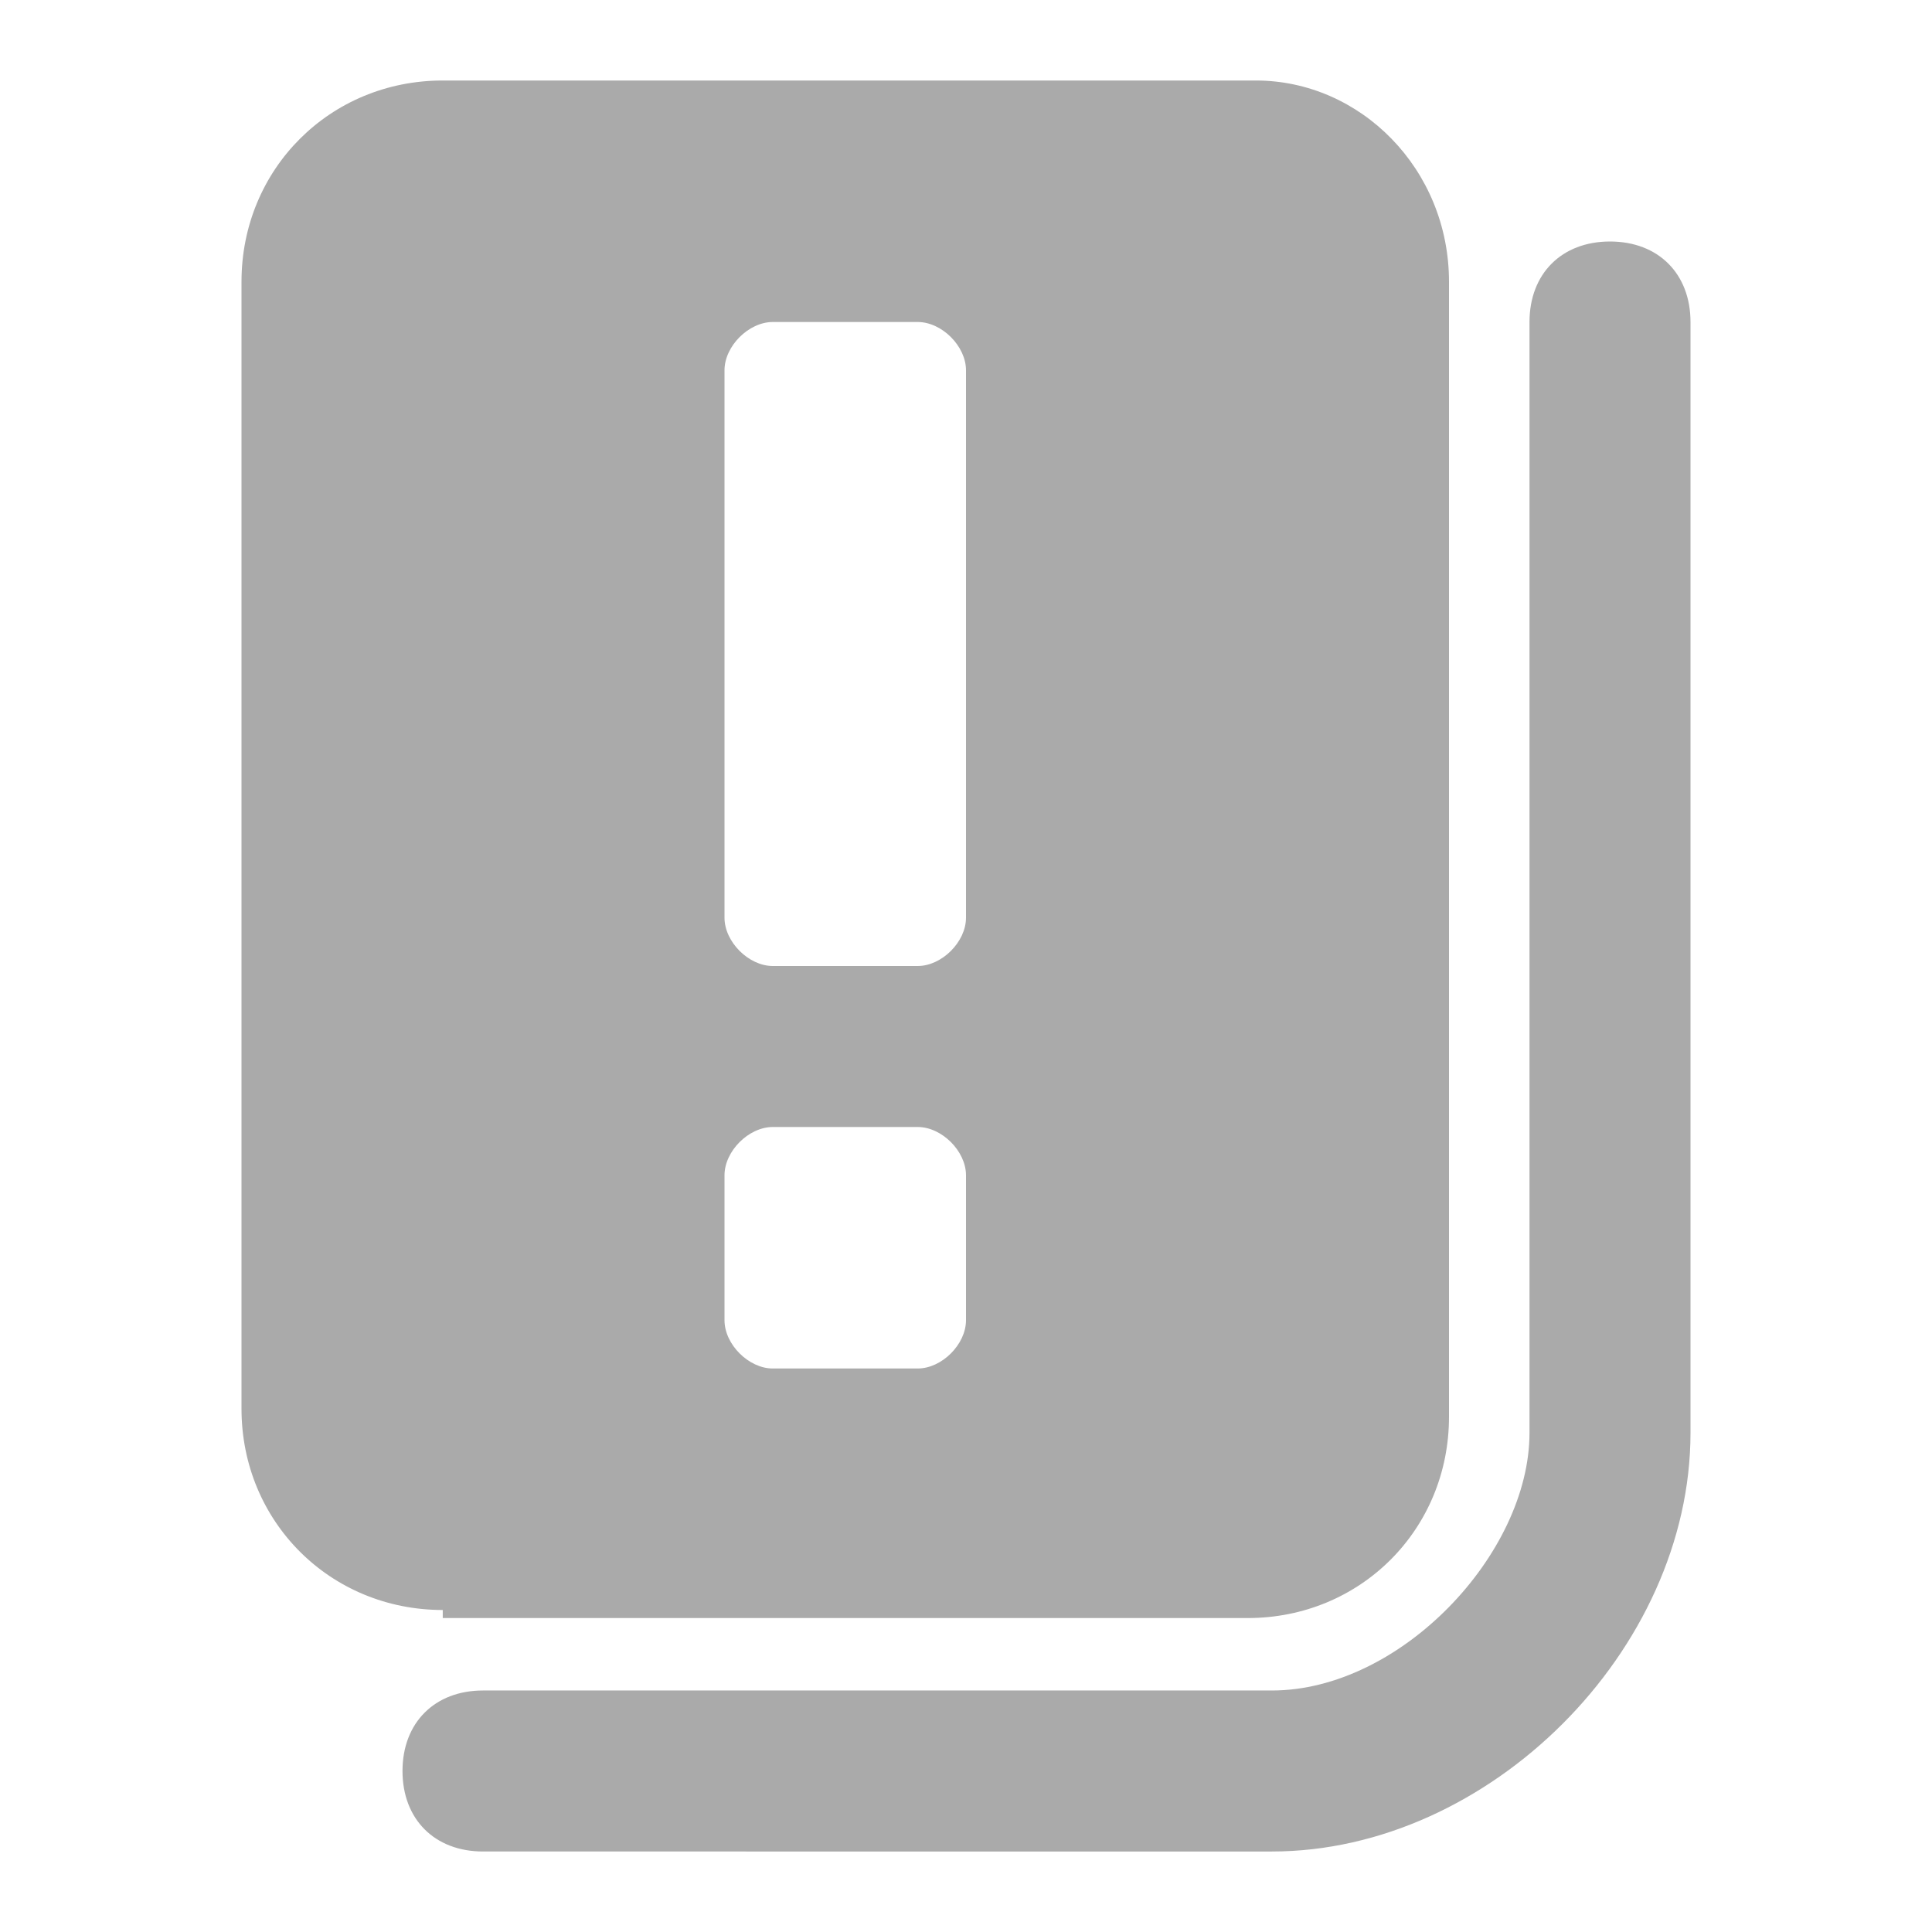 <svg version="1.1" xmlns="http://www.w3.org/2000/svg" x="0px" y="0px" width="24" height="24" viewBox="0 0 24 24" enable-background="new 0 0 24 24" xml:space="preserve">
<path fill="#AAAAAA" d="M21,4v13.8c0,2.7-2.5,5.2-5.2,5.2H6c-0.6,0-1-0.4-1-1s0.4-1,1-1h9.8c1.6,0,3.2-1.7,3.2-3.2V4
    c0-0.6,0.4-1,1-1S21,3.4,21,4z M5.5,20C4.1,20,3,18.9,3,17.5V3.5C3,2.1,4.1,1,5.5,1h10.1C16.9,1,18,2.1,18,3.5v14.1
    c0,1.4-1.1,2.5-2.5,2.5H5.5z M9,11.4C9,11.7,9.3,12,9.6,12h1.8c0.3,0,0.6-0.3,0.6-0.6V4.6C12,4.3,11.7,4,11.4,4H9.6
    C9.3,4,9,4.3,9,4.6V11.4z M9,16.4C9,16.7,9.3,17,9.6,17h1.8c0.3,0,0.6-0.3,0.6-0.6v-1.8c0-0.3-0.3-0.6-0.6-0.6H9.6
    C9.3,14,9,14.3,9,14.6V16.4z"/>
</svg>
